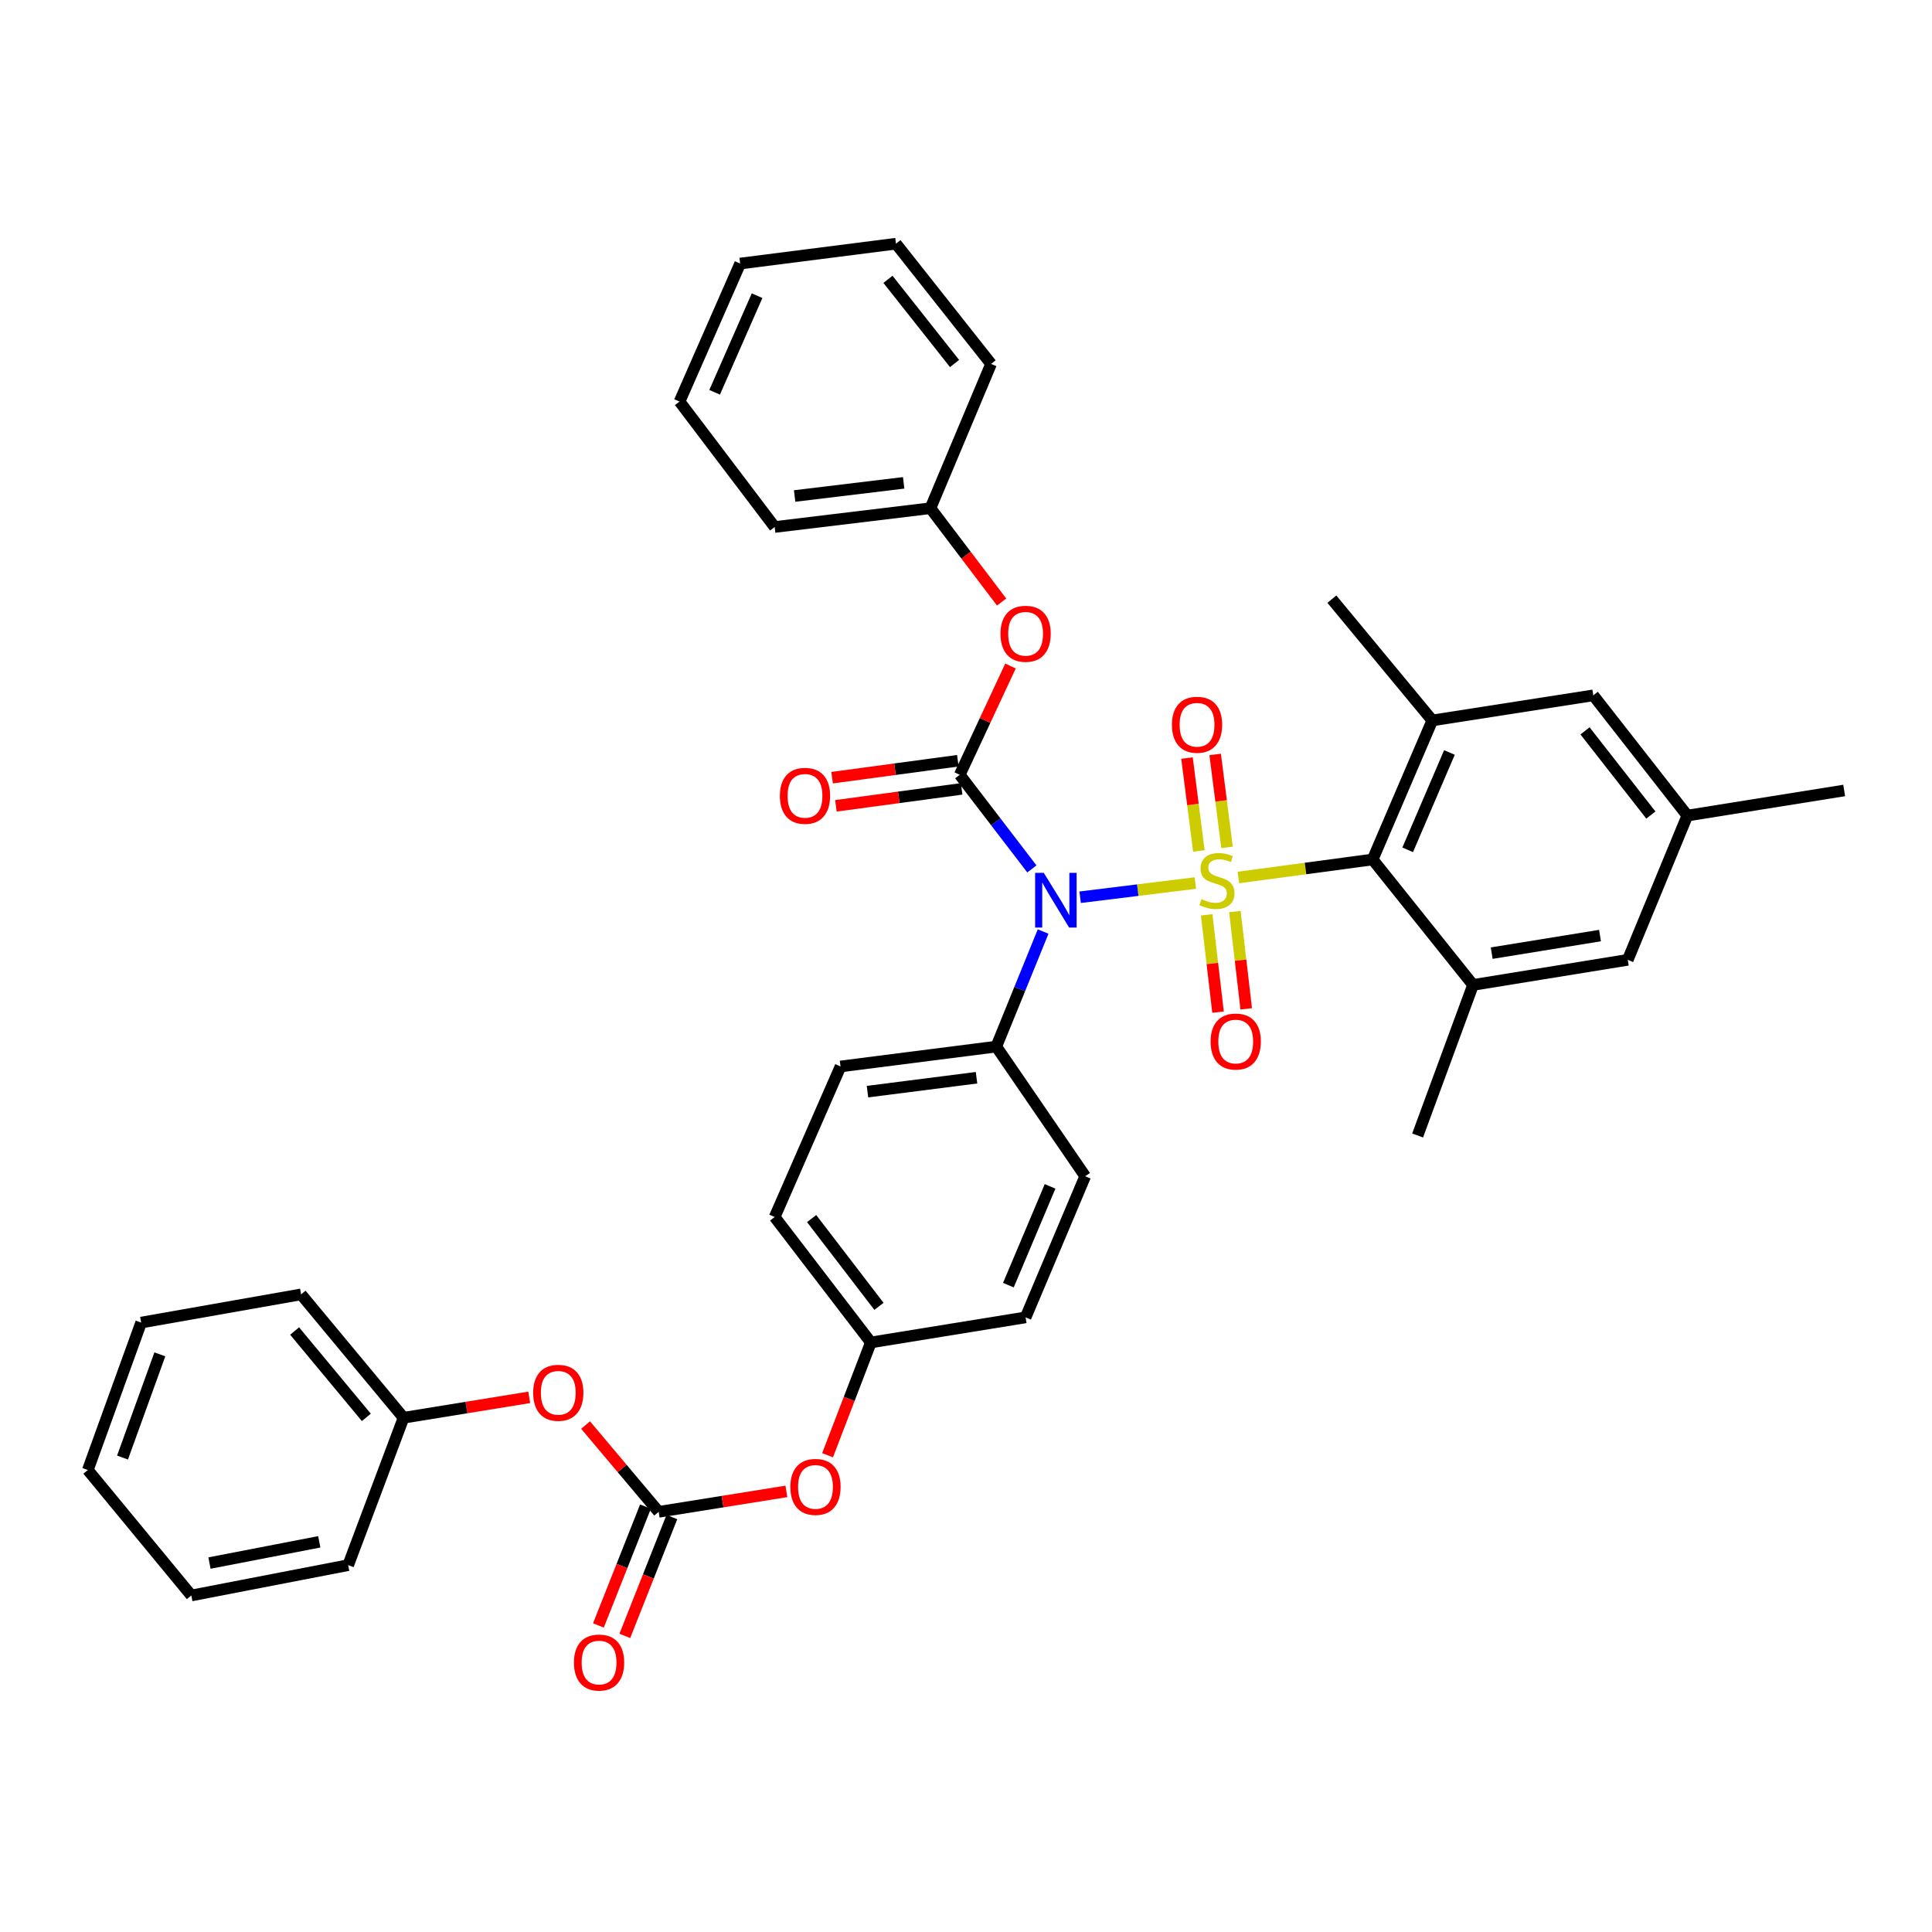 <?xml version='1.0' encoding='iso-8859-1'?>
<svg version='1.1' baseProfile='full'
              xmlns='http://www.w3.org/2000/svg'
                      xmlns:rdkit='http://www.rdkit.org/xml'
                      xmlns:xlink='http://www.w3.org/1999/xlink'
                  xml:space='preserve'
width='1000px' height='1000px' viewBox='0 0 1000 1000'>
<!-- END OF HEADER -->
<rect style='opacity:1.0;fill:#FFFFFF;stroke:none' width='1000' height='1000' x='0' y='0'> </rect>
<path class='bond-0' d='M 618.709,457.058 L 588.893,460.734' style='fill:none;fill-rule:evenodd;stroke:#CCCC00;stroke-width:6px;stroke-linecap:butt;stroke-linejoin:miter;stroke-opacity:1' />
<path class='bond-0' d='M 588.893,460.734 L 559.077,464.41' style='fill:none;fill-rule:evenodd;stroke:#0000FF;stroke-width:6px;stroke-linecap:butt;stroke-linejoin:miter;stroke-opacity:1' />
<path class='bond-2' d='M 641.002,454.189 L 675.743,449.53' style='fill:none;fill-rule:evenodd;stroke:#CCCC00;stroke-width:6px;stroke-linecap:butt;stroke-linejoin:miter;stroke-opacity:1' />
<path class='bond-2' d='M 675.743,449.53 L 710.484,444.87' style='fill:none;fill-rule:evenodd;stroke:#000000;stroke-width:6px;stroke-linecap:butt;stroke-linejoin:miter;stroke-opacity:1' />
<path class='bond-6' d='M 635.113,438.596 L 632.041,414.551' style='fill:none;fill-rule:evenodd;stroke:#CCCC00;stroke-width:6px;stroke-linecap:butt;stroke-linejoin:miter;stroke-opacity:1' />
<path class='bond-6' d='M 632.041,414.551 L 628.968,390.506' style='fill:none;fill-rule:evenodd;stroke:#FF0000;stroke-width:6px;stroke-linecap:butt;stroke-linejoin:miter;stroke-opacity:1' />
<path class='bond-6' d='M 620.536,440.459 L 617.464,416.414' style='fill:none;fill-rule:evenodd;stroke:#CCCC00;stroke-width:6px;stroke-linecap:butt;stroke-linejoin:miter;stroke-opacity:1' />
<path class='bond-6' d='M 617.464,416.414 L 614.391,392.368' style='fill:none;fill-rule:evenodd;stroke:#FF0000;stroke-width:6px;stroke-linecap:butt;stroke-linejoin:miter;stroke-opacity:1' />
<path class='bond-7' d='M 624.572,473.509 L 627.51,498.694' style='fill:none;fill-rule:evenodd;stroke:#CCCC00;stroke-width:6px;stroke-linecap:butt;stroke-linejoin:miter;stroke-opacity:1' />
<path class='bond-7' d='M 627.51,498.694 L 630.448,523.879' style='fill:none;fill-rule:evenodd;stroke:#FF0000;stroke-width:6px;stroke-linecap:butt;stroke-linejoin:miter;stroke-opacity:1' />
<path class='bond-7' d='M 639.168,471.806 L 642.106,496.991' style='fill:none;fill-rule:evenodd;stroke:#CCCC00;stroke-width:6px;stroke-linecap:butt;stroke-linejoin:miter;stroke-opacity:1' />
<path class='bond-7' d='M 642.106,496.991 L 645.045,522.176' style='fill:none;fill-rule:evenodd;stroke:#FF0000;stroke-width:6px;stroke-linecap:butt;stroke-linejoin:miter;stroke-opacity:1' />
<path class='bond-1' d='M 534.099,449.753 L 515.429,425.391' style='fill:none;fill-rule:evenodd;stroke:#0000FF;stroke-width:6px;stroke-linecap:butt;stroke-linejoin:miter;stroke-opacity:1' />
<path class='bond-1' d='M 515.429,425.391 L 496.759,401.03' style='fill:none;fill-rule:evenodd;stroke:#000000;stroke-width:6px;stroke-linecap:butt;stroke-linejoin:miter;stroke-opacity:1' />
<path class='bond-9' d='M 539.922,482.163 L 527.803,511.937' style='fill:none;fill-rule:evenodd;stroke:#0000FF;stroke-width:6px;stroke-linecap:butt;stroke-linejoin:miter;stroke-opacity:1' />
<path class='bond-9' d='M 527.803,511.937 L 515.683,541.711' style='fill:none;fill-rule:evenodd;stroke:#000000;stroke-width:6px;stroke-linecap:butt;stroke-linejoin:miter;stroke-opacity:1' />
<path class='bond-8' d='M 496.759,401.03 L 509.892,372.884' style='fill:none;fill-rule:evenodd;stroke:#000000;stroke-width:6px;stroke-linecap:butt;stroke-linejoin:miter;stroke-opacity:1' />
<path class='bond-8' d='M 509.892,372.884 L 523.024,344.738' style='fill:none;fill-rule:evenodd;stroke:#FF0000;stroke-width:6px;stroke-linecap:butt;stroke-linejoin:miter;stroke-opacity:1' />
<path class='bond-10' d='M 495.776,393.748 L 463.238,398.139' style='fill:none;fill-rule:evenodd;stroke:#000000;stroke-width:6px;stroke-linecap:butt;stroke-linejoin:miter;stroke-opacity:1' />
<path class='bond-10' d='M 463.238,398.139 L 430.7,402.53' style='fill:none;fill-rule:evenodd;stroke:#FF0000;stroke-width:6px;stroke-linecap:butt;stroke-linejoin:miter;stroke-opacity:1' />
<path class='bond-10' d='M 497.742,408.311 L 465.203,412.702' style='fill:none;fill-rule:evenodd;stroke:#000000;stroke-width:6px;stroke-linecap:butt;stroke-linejoin:miter;stroke-opacity:1' />
<path class='bond-10' d='M 465.203,412.702 L 432.665,417.093' style='fill:none;fill-rule:evenodd;stroke:#FF0000;stroke-width:6px;stroke-linecap:butt;stroke-linejoin:miter;stroke-opacity:1' />
<path class='bond-3' d='M 710.484,444.87 L 741.351,372.897' style='fill:none;fill-rule:evenodd;stroke:#000000;stroke-width:6px;stroke-linecap:butt;stroke-linejoin:miter;stroke-opacity:1' />
<path class='bond-3' d='M 728.619,439.867 L 750.227,389.485' style='fill:none;fill-rule:evenodd;stroke:#000000;stroke-width:6px;stroke-linecap:butt;stroke-linejoin:miter;stroke-opacity:1' />
<path class='bond-4' d='M 710.484,444.87 L 762.439,509.798' style='fill:none;fill-rule:evenodd;stroke:#000000;stroke-width:6px;stroke-linecap:butt;stroke-linejoin:miter;stroke-opacity:1' />
<path class='bond-12' d='M 741.351,372.897 L 824.673,359.908' style='fill:none;fill-rule:evenodd;stroke:#000000;stroke-width:6px;stroke-linecap:butt;stroke-linejoin:miter;stroke-opacity:1' />
<path class='bond-24' d='M 741.351,372.897 L 689.371,310.124' style='fill:none;fill-rule:evenodd;stroke:#000000;stroke-width:6px;stroke-linecap:butt;stroke-linejoin:miter;stroke-opacity:1' />
<path class='bond-11' d='M 762.439,509.798 L 842.528,496.81' style='fill:none;fill-rule:evenodd;stroke:#000000;stroke-width:6px;stroke-linecap:butt;stroke-linejoin:miter;stroke-opacity:1' />
<path class='bond-11' d='M 772.1,493.345 L 828.162,484.252' style='fill:none;fill-rule:evenodd;stroke:#000000;stroke-width:6px;stroke-linecap:butt;stroke-linejoin:miter;stroke-opacity:1' />
<path class='bond-25' d='M 762.439,509.798 L 733.759,587.724' style='fill:none;fill-rule:evenodd;stroke:#000000;stroke-width:6px;stroke-linecap:butt;stroke-linejoin:miter;stroke-opacity:1' />
<path class='bond-5' d='M 340.925,782.524 L 373.981,777.234' style='fill:none;fill-rule:evenodd;stroke:#000000;stroke-width:6px;stroke-linecap:butt;stroke-linejoin:miter;stroke-opacity:1' />
<path class='bond-5' d='M 373.981,777.234 L 407.036,771.944' style='fill:none;fill-rule:evenodd;stroke:#FF0000;stroke-width:6px;stroke-linecap:butt;stroke-linejoin:miter;stroke-opacity:1' />
<path class='bond-14' d='M 340.925,782.524 L 322.008,760.065' style='fill:none;fill-rule:evenodd;stroke:#000000;stroke-width:6px;stroke-linecap:butt;stroke-linejoin:miter;stroke-opacity:1' />
<path class='bond-14' d='M 322.008,760.065 L 303.092,737.606' style='fill:none;fill-rule:evenodd;stroke:#FF0000;stroke-width:6px;stroke-linecap:butt;stroke-linejoin:miter;stroke-opacity:1' />
<path class='bond-15' d='M 334.093,779.819 L 321.917,810.574' style='fill:none;fill-rule:evenodd;stroke:#000000;stroke-width:6px;stroke-linecap:butt;stroke-linejoin:miter;stroke-opacity:1' />
<path class='bond-15' d='M 321.917,810.574 L 309.741,841.329' style='fill:none;fill-rule:evenodd;stroke:#FF0000;stroke-width:6px;stroke-linecap:butt;stroke-linejoin:miter;stroke-opacity:1' />
<path class='bond-15' d='M 347.757,785.229 L 335.58,815.984' style='fill:none;fill-rule:evenodd;stroke:#000000;stroke-width:6px;stroke-linecap:butt;stroke-linejoin:miter;stroke-opacity:1' />
<path class='bond-15' d='M 335.58,815.984 L 323.404,846.739' style='fill:none;fill-rule:evenodd;stroke:#FF0000;stroke-width:6px;stroke-linecap:butt;stroke-linejoin:miter;stroke-opacity:1' />
<path class='bond-20' d='M 518.438,311.605 L 500.014,287.328' style='fill:none;fill-rule:evenodd;stroke:#FF0000;stroke-width:6px;stroke-linecap:butt;stroke-linejoin:miter;stroke-opacity:1' />
<path class='bond-20' d='M 500.014,287.328 L 481.59,263.051' style='fill:none;fill-rule:evenodd;stroke:#000000;stroke-width:6px;stroke-linecap:butt;stroke-linejoin:miter;stroke-opacity:1' />
<path class='bond-17' d='M 515.683,541.711 L 435.056,551.998' style='fill:none;fill-rule:evenodd;stroke:#000000;stroke-width:6px;stroke-linecap:butt;stroke-linejoin:miter;stroke-opacity:1' />
<path class='bond-17' d='M 505.449,557.831 L 449.009,565.032' style='fill:none;fill-rule:evenodd;stroke:#000000;stroke-width:6px;stroke-linecap:butt;stroke-linejoin:miter;stroke-opacity:1' />
<path class='bond-18' d='M 515.683,541.711 L 561.687,608.827' style='fill:none;fill-rule:evenodd;stroke:#000000;stroke-width:6px;stroke-linecap:butt;stroke-linejoin:miter;stroke-opacity:1' />
<path class='bond-16' d='M 842.528,496.81 L 873.363,422.142' style='fill:none;fill-rule:evenodd;stroke:#000000;stroke-width:6px;stroke-linecap:butt;stroke-linejoin:miter;stroke-opacity:1' />
<path class='bond-37' d='M 824.673,359.908 L 873.363,422.142' style='fill:none;fill-rule:evenodd;stroke:#000000;stroke-width:6px;stroke-linecap:butt;stroke-linejoin:miter;stroke-opacity:1' />
<path class='bond-37' d='M 820.403,378.298 L 854.486,421.862' style='fill:none;fill-rule:evenodd;stroke:#000000;stroke-width:6px;stroke-linecap:butt;stroke-linejoin:miter;stroke-opacity:1' />
<path class='bond-13' d='M 428.355,753.215 L 439.555,724.033' style='fill:none;fill-rule:evenodd;stroke:#FF0000;stroke-width:6px;stroke-linecap:butt;stroke-linejoin:miter;stroke-opacity:1' />
<path class='bond-13' d='M 439.555,724.033 L 450.755,694.851' style='fill:none;fill-rule:evenodd;stroke:#000000;stroke-width:6px;stroke-linecap:butt;stroke-linejoin:miter;stroke-opacity:1' />
<path class='bond-23' d='M 273.933,723.268 L 241.407,728.547' style='fill:none;fill-rule:evenodd;stroke:#FF0000;stroke-width:6px;stroke-linecap:butt;stroke-linejoin:miter;stroke-opacity:1' />
<path class='bond-23' d='M 241.407,728.547 L 208.881,733.826' style='fill:none;fill-rule:evenodd;stroke:#000000;stroke-width:6px;stroke-linecap:butt;stroke-linejoin:miter;stroke-opacity:1' />
<path class='bond-26' d='M 873.363,422.142 L 954.545,409.145' style='fill:none;fill-rule:evenodd;stroke:#000000;stroke-width:6px;stroke-linecap:butt;stroke-linejoin:miter;stroke-opacity:1' />
<path class='bond-22' d='M 435.056,551.998 L 400.963,629.923' style='fill:none;fill-rule:evenodd;stroke:#000000;stroke-width:6px;stroke-linecap:butt;stroke-linejoin:miter;stroke-opacity:1' />
<path class='bond-21' d='M 561.687,608.827 L 530.852,681.87' style='fill:none;fill-rule:evenodd;stroke:#000000;stroke-width:6px;stroke-linecap:butt;stroke-linejoin:miter;stroke-opacity:1' />
<path class='bond-21' d='M 543.523,614.069 L 521.939,665.199' style='fill:none;fill-rule:evenodd;stroke:#000000;stroke-width:6px;stroke-linecap:butt;stroke-linejoin:miter;stroke-opacity:1' />
<path class='bond-19' d='M 450.755,694.851 L 530.852,681.87' style='fill:none;fill-rule:evenodd;stroke:#000000;stroke-width:6px;stroke-linecap:butt;stroke-linejoin:miter;stroke-opacity:1' />
<path class='bond-38' d='M 450.755,694.851 L 400.963,629.923' style='fill:none;fill-rule:evenodd;stroke:#000000;stroke-width:6px;stroke-linecap:butt;stroke-linejoin:miter;stroke-opacity:1' />
<path class='bond-38' d='M 454.947,676.169 L 420.093,630.72' style='fill:none;fill-rule:evenodd;stroke:#000000;stroke-width:6px;stroke-linecap:butt;stroke-linejoin:miter;stroke-opacity:1' />
<path class='bond-27' d='M 481.59,263.051 L 400.963,272.782' style='fill:none;fill-rule:evenodd;stroke:#000000;stroke-width:6px;stroke-linecap:butt;stroke-linejoin:miter;stroke-opacity:1' />
<path class='bond-27' d='M 467.735,249.921 L 411.296,256.733' style='fill:none;fill-rule:evenodd;stroke:#000000;stroke-width:6px;stroke-linecap:butt;stroke-linejoin:miter;stroke-opacity:1' />
<path class='bond-28' d='M 481.59,263.051 L 512.981,188.367' style='fill:none;fill-rule:evenodd;stroke:#000000;stroke-width:6px;stroke-linecap:butt;stroke-linejoin:miter;stroke-opacity:1' />
<path class='bond-29' d='M 208.881,733.826 L 155.84,669.967' style='fill:none;fill-rule:evenodd;stroke:#000000;stroke-width:6px;stroke-linecap:butt;stroke-linejoin:miter;stroke-opacity:1' />
<path class='bond-29' d='M 189.62,733.637 L 152.492,688.936' style='fill:none;fill-rule:evenodd;stroke:#000000;stroke-width:6px;stroke-linecap:butt;stroke-linejoin:miter;stroke-opacity:1' />
<path class='bond-30' d='M 208.881,733.826 L 180.217,810.118' style='fill:none;fill-rule:evenodd;stroke:#000000;stroke-width:6px;stroke-linecap:butt;stroke-linejoin:miter;stroke-opacity:1' />
<path class='bond-34' d='M 400.963,272.782 L 351.734,207.854' style='fill:none;fill-rule:evenodd;stroke:#000000;stroke-width:6px;stroke-linecap:butt;stroke-linejoin:miter;stroke-opacity:1' />
<path class='bond-31' d='M 512.981,188.367 L 463.752,126.133' style='fill:none;fill-rule:evenodd;stroke:#000000;stroke-width:6px;stroke-linecap:butt;stroke-linejoin:miter;stroke-opacity:1' />
<path class='bond-31' d='M 494.071,188.148 L 459.611,144.584' style='fill:none;fill-rule:evenodd;stroke:#000000;stroke-width:6px;stroke-linecap:butt;stroke-linejoin:miter;stroke-opacity:1' />
<path class='bond-32' d='M 155.84,669.967 L 73.057,684.565' style='fill:none;fill-rule:evenodd;stroke:#000000;stroke-width:6px;stroke-linecap:butt;stroke-linejoin:miter;stroke-opacity:1' />
<path class='bond-33' d='M 180.217,810.118 L 99.035,825.818' style='fill:none;fill-rule:evenodd;stroke:#000000;stroke-width:6px;stroke-linecap:butt;stroke-linejoin:miter;stroke-opacity:1' />
<path class='bond-33' d='M 165.25,798.045 L 108.422,809.035' style='fill:none;fill-rule:evenodd;stroke:#000000;stroke-width:6px;stroke-linecap:butt;stroke-linejoin:miter;stroke-opacity:1' />
<path class='bond-35' d='M 463.752,126.133 L 383.108,136.419' style='fill:none;fill-rule:evenodd;stroke:#000000;stroke-width:6px;stroke-linecap:butt;stroke-linejoin:miter;stroke-opacity:1' />
<path class='bond-40' d='M 73.057,684.565 L 45.455,760.873' style='fill:none;fill-rule:evenodd;stroke:#000000;stroke-width:6px;stroke-linecap:butt;stroke-linejoin:miter;stroke-opacity:1' />
<path class='bond-40' d='M 82.736,701.009 L 63.414,754.426' style='fill:none;fill-rule:evenodd;stroke:#000000;stroke-width:6px;stroke-linecap:butt;stroke-linejoin:miter;stroke-opacity:1' />
<path class='bond-36' d='M 99.035,825.818 L 45.455,760.873' style='fill:none;fill-rule:evenodd;stroke:#000000;stroke-width:6px;stroke-linecap:butt;stroke-linejoin:miter;stroke-opacity:1' />
<path class='bond-39' d='M 351.734,207.854 L 383.108,136.419' style='fill:none;fill-rule:evenodd;stroke:#000000;stroke-width:6px;stroke-linecap:butt;stroke-linejoin:miter;stroke-opacity:1' />
<path class='bond-39' d='M 369.895,203.048 L 391.857,153.044' style='fill:none;fill-rule:evenodd;stroke:#000000;stroke-width:6px;stroke-linecap:butt;stroke-linejoin:miter;stroke-opacity:1' />
<path  class='atom-0' d='M 621.889 465.399
Q 622.209 465.519, 623.529 466.079
Q 624.849 466.639, 626.289 466.999
Q 627.769 467.319, 629.209 467.319
Q 631.889 467.319, 633.449 466.039
Q 635.009 464.719, 635.009 462.439
Q 635.009 460.879, 634.209 459.919
Q 633.449 458.959, 632.249 458.439
Q 631.049 457.919, 629.049 457.319
Q 626.529 456.559, 625.009 455.839
Q 623.529 455.119, 622.449 453.599
Q 621.409 452.079, 621.409 449.519
Q 621.409 445.959, 623.809 443.759
Q 626.249 441.559, 631.049 441.559
Q 634.329 441.559, 638.049 443.119
L 637.129 446.199
Q 633.729 444.799, 631.169 444.799
Q 628.409 444.799, 626.889 445.959
Q 625.369 447.079, 625.409 449.039
Q 625.409 450.559, 626.169 451.479
Q 626.969 452.399, 628.089 452.919
Q 629.249 453.439, 631.169 454.039
Q 633.729 454.839, 635.249 455.639
Q 636.769 456.439, 637.849 458.079
Q 638.969 459.679, 638.969 462.439
Q 638.969 466.359, 636.329 468.479
Q 633.729 470.559, 629.369 470.559
Q 626.849 470.559, 624.929 469.999
Q 623.049 469.479, 620.809 468.559
L 621.889 465.399
' fill='#CCCC00'/>
<path  class='atom-1' d='M 540.258 451.798
L 549.538 466.798
Q 550.458 468.278, 551.938 470.958
Q 553.418 473.638, 553.498 473.798
L 553.498 451.798
L 557.258 451.798
L 557.258 480.118
L 553.378 480.118
L 543.418 463.718
Q 542.258 461.798, 541.018 459.598
Q 539.818 457.398, 539.458 456.718
L 539.458 480.118
L 535.778 480.118
L 535.778 451.798
L 540.258 451.798
' fill='#0000FF'/>
<path  class='atom-7' d='M 606.586 375.132
Q 606.586 368.332, 609.946 364.532
Q 613.306 360.732, 619.586 360.732
Q 625.866 360.732, 629.226 364.532
Q 632.586 368.332, 632.586 375.132
Q 632.586 382.012, 629.186 385.932
Q 625.786 389.812, 619.586 389.812
Q 613.346 389.812, 609.946 385.932
Q 606.586 382.052, 606.586 375.132
M 619.586 386.612
Q 623.906 386.612, 626.226 383.732
Q 628.586 380.812, 628.586 375.132
Q 628.586 369.572, 626.226 366.772
Q 623.906 363.932, 619.586 363.932
Q 615.266 363.932, 612.906 366.732
Q 610.586 369.532, 610.586 375.132
Q 610.586 380.852, 612.906 383.732
Q 615.266 386.612, 619.586 386.612
' fill='#FF0000'/>
<path  class='atom-8' d='M 626.612 539.097
Q 626.612 532.297, 629.972 528.497
Q 633.332 524.697, 639.612 524.697
Q 645.892 524.697, 649.252 528.497
Q 652.612 532.297, 652.612 539.097
Q 652.612 545.977, 649.212 549.897
Q 645.812 553.777, 639.612 553.777
Q 633.372 553.777, 629.972 549.897
Q 626.612 546.017, 626.612 539.097
M 639.612 550.577
Q 643.932 550.577, 646.252 547.697
Q 648.612 544.777, 648.612 539.097
Q 648.612 533.537, 646.252 530.737
Q 643.932 527.897, 639.612 527.897
Q 635.292 527.897, 632.932 530.697
Q 630.612 533.497, 630.612 539.097
Q 630.612 544.817, 632.932 547.697
Q 635.292 550.577, 639.612 550.577
' fill='#FF0000'/>
<path  class='atom-9' d='M 517.852 328.042
Q 517.852 321.242, 521.212 317.442
Q 524.572 313.642, 530.852 313.642
Q 537.132 313.642, 540.492 317.442
Q 543.852 321.242, 543.852 328.042
Q 543.852 334.922, 540.452 338.842
Q 537.052 342.722, 530.852 342.722
Q 524.612 342.722, 521.212 338.842
Q 517.852 334.962, 517.852 328.042
M 530.852 339.522
Q 535.172 339.522, 537.492 336.642
Q 539.852 333.722, 539.852 328.042
Q 539.852 322.482, 537.492 319.682
Q 535.172 316.842, 530.852 316.842
Q 526.532 316.842, 524.172 319.642
Q 521.852 322.442, 521.852 328.042
Q 521.852 333.762, 524.172 336.642
Q 526.532 339.522, 530.852 339.522
' fill='#FF0000'/>
<path  class='atom-11' d='M 403.662 411.919
Q 403.662 405.119, 407.022 401.319
Q 410.382 397.519, 416.662 397.519
Q 422.942 397.519, 426.302 401.319
Q 429.662 405.119, 429.662 411.919
Q 429.662 418.799, 426.262 422.719
Q 422.862 426.599, 416.662 426.599
Q 410.422 426.599, 407.022 422.719
Q 403.662 418.839, 403.662 411.919
M 416.662 423.399
Q 420.982 423.399, 423.302 420.519
Q 425.662 417.599, 425.662 411.919
Q 425.662 406.359, 423.302 403.559
Q 420.982 400.719, 416.662 400.719
Q 412.342 400.719, 409.982 403.519
Q 407.662 406.319, 407.662 411.919
Q 407.662 417.639, 409.982 420.519
Q 412.342 423.399, 416.662 423.399
' fill='#FF0000'/>
<path  class='atom-14' d='M 409.091 769.615
Q 409.091 762.815, 412.451 759.015
Q 415.811 755.215, 422.091 755.215
Q 428.371 755.215, 431.731 759.015
Q 435.091 762.815, 435.091 769.615
Q 435.091 776.495, 431.691 780.415
Q 428.291 784.295, 422.091 784.295
Q 415.851 784.295, 412.451 780.415
Q 409.091 776.535, 409.091 769.615
M 422.091 781.095
Q 426.411 781.095, 428.731 778.215
Q 431.091 775.295, 431.091 769.615
Q 431.091 764.055, 428.731 761.255
Q 426.411 758.415, 422.091 758.415
Q 417.771 758.415, 415.411 761.215
Q 413.091 764.015, 413.091 769.615
Q 413.091 775.335, 415.411 778.215
Q 417.771 781.095, 422.091 781.095
' fill='#FF0000'/>
<path  class='atom-15' d='M 275.961 720.909
Q 275.961 714.109, 279.321 710.309
Q 282.681 706.509, 288.961 706.509
Q 295.241 706.509, 298.601 710.309
Q 301.961 714.109, 301.961 720.909
Q 301.961 727.789, 298.561 731.709
Q 295.161 735.589, 288.961 735.589
Q 282.721 735.589, 279.321 731.709
Q 275.961 727.829, 275.961 720.909
M 288.961 732.389
Q 293.281 732.389, 295.601 729.509
Q 297.961 726.589, 297.961 720.909
Q 297.961 715.349, 295.601 712.549
Q 293.281 709.709, 288.961 709.709
Q 284.641 709.709, 282.281 712.509
Q 279.961 715.309, 279.961 720.909
Q 279.961 726.629, 282.281 729.509
Q 284.641 732.389, 288.961 732.389
' fill='#FF0000'/>
<path  class='atom-16' d='M 297.073 860.529
Q 297.073 853.729, 300.433 849.929
Q 303.793 846.129, 310.073 846.129
Q 316.353 846.129, 319.713 849.929
Q 323.073 853.729, 323.073 860.529
Q 323.073 867.409, 319.673 871.329
Q 316.273 875.209, 310.073 875.209
Q 303.833 875.209, 300.433 871.329
Q 297.073 867.449, 297.073 860.529
M 310.073 872.009
Q 314.393 872.009, 316.713 869.129
Q 319.073 866.209, 319.073 860.529
Q 319.073 854.969, 316.713 852.169
Q 314.393 849.329, 310.073 849.329
Q 305.753 849.329, 303.393 852.129
Q 301.073 854.929, 301.073 860.529
Q 301.073 866.249, 303.393 869.129
Q 305.753 872.009, 310.073 872.009
' fill='#FF0000'/>
</svg>
